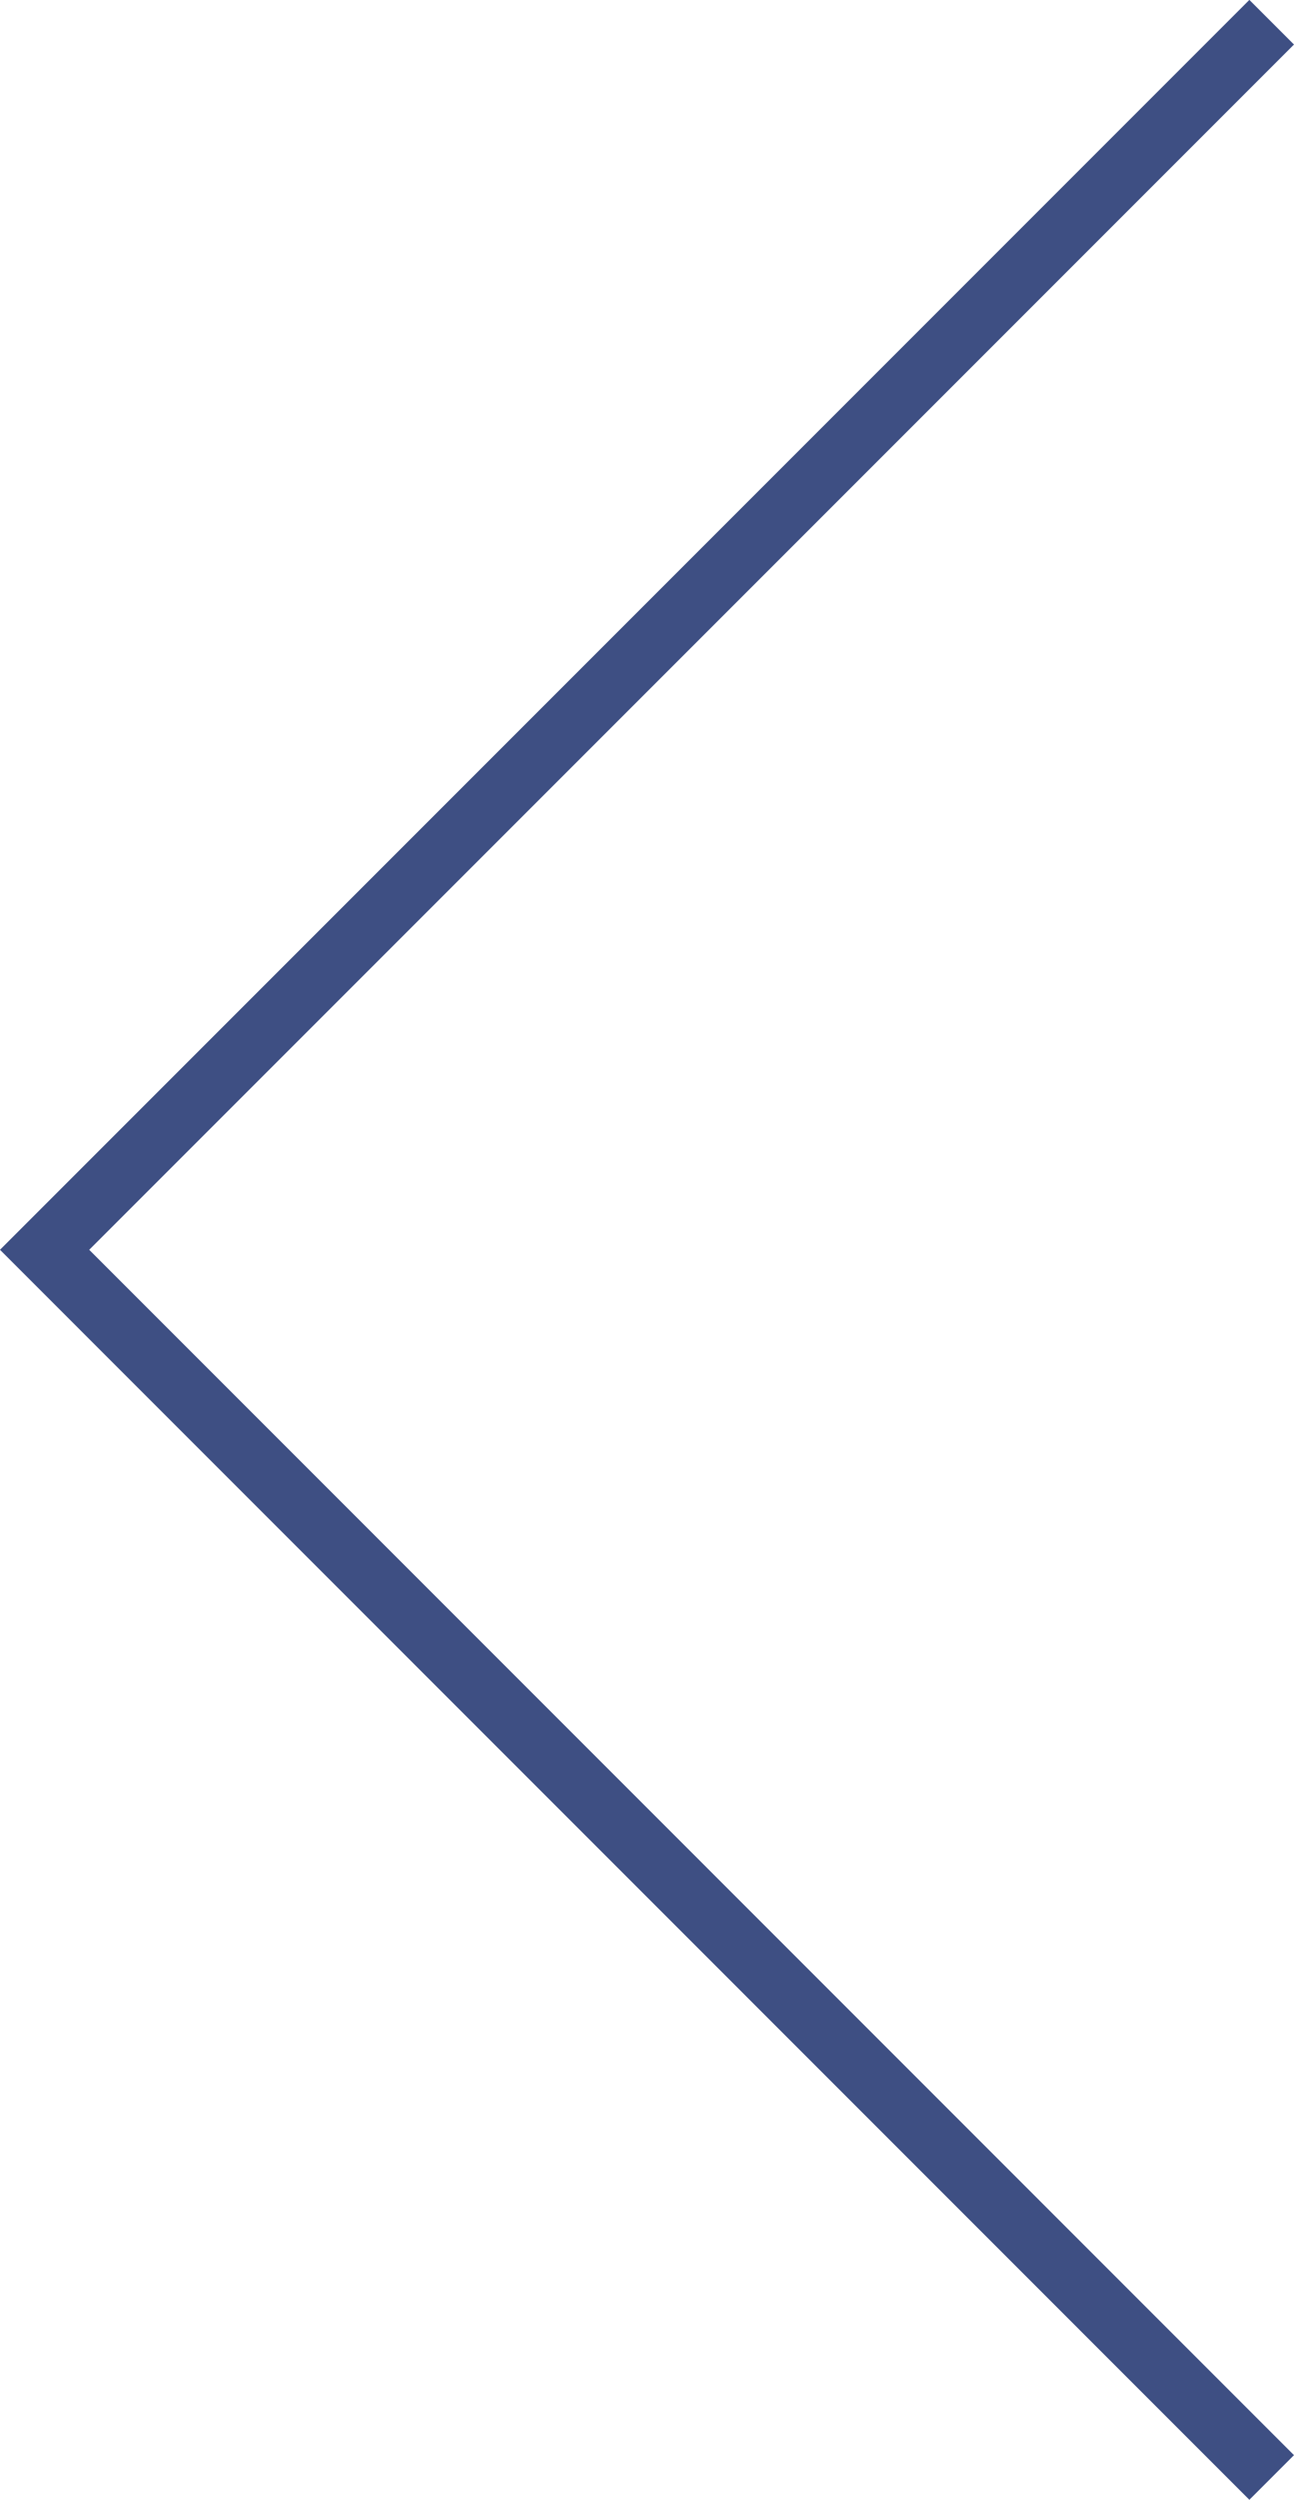 <svg xmlns="http://www.w3.org/2000/svg" width="20.51" height="39.607" viewBox="0 0 20.51 39.607">
  <path id="slide_prev" d="M-20601-19201.2l19.449-19.449L-20601-19240.1" transform="translate(-20580.844 -19200.848) rotate(180)" fill="none" stroke="#3e4f83" stroke-width="1"/>
</svg>
